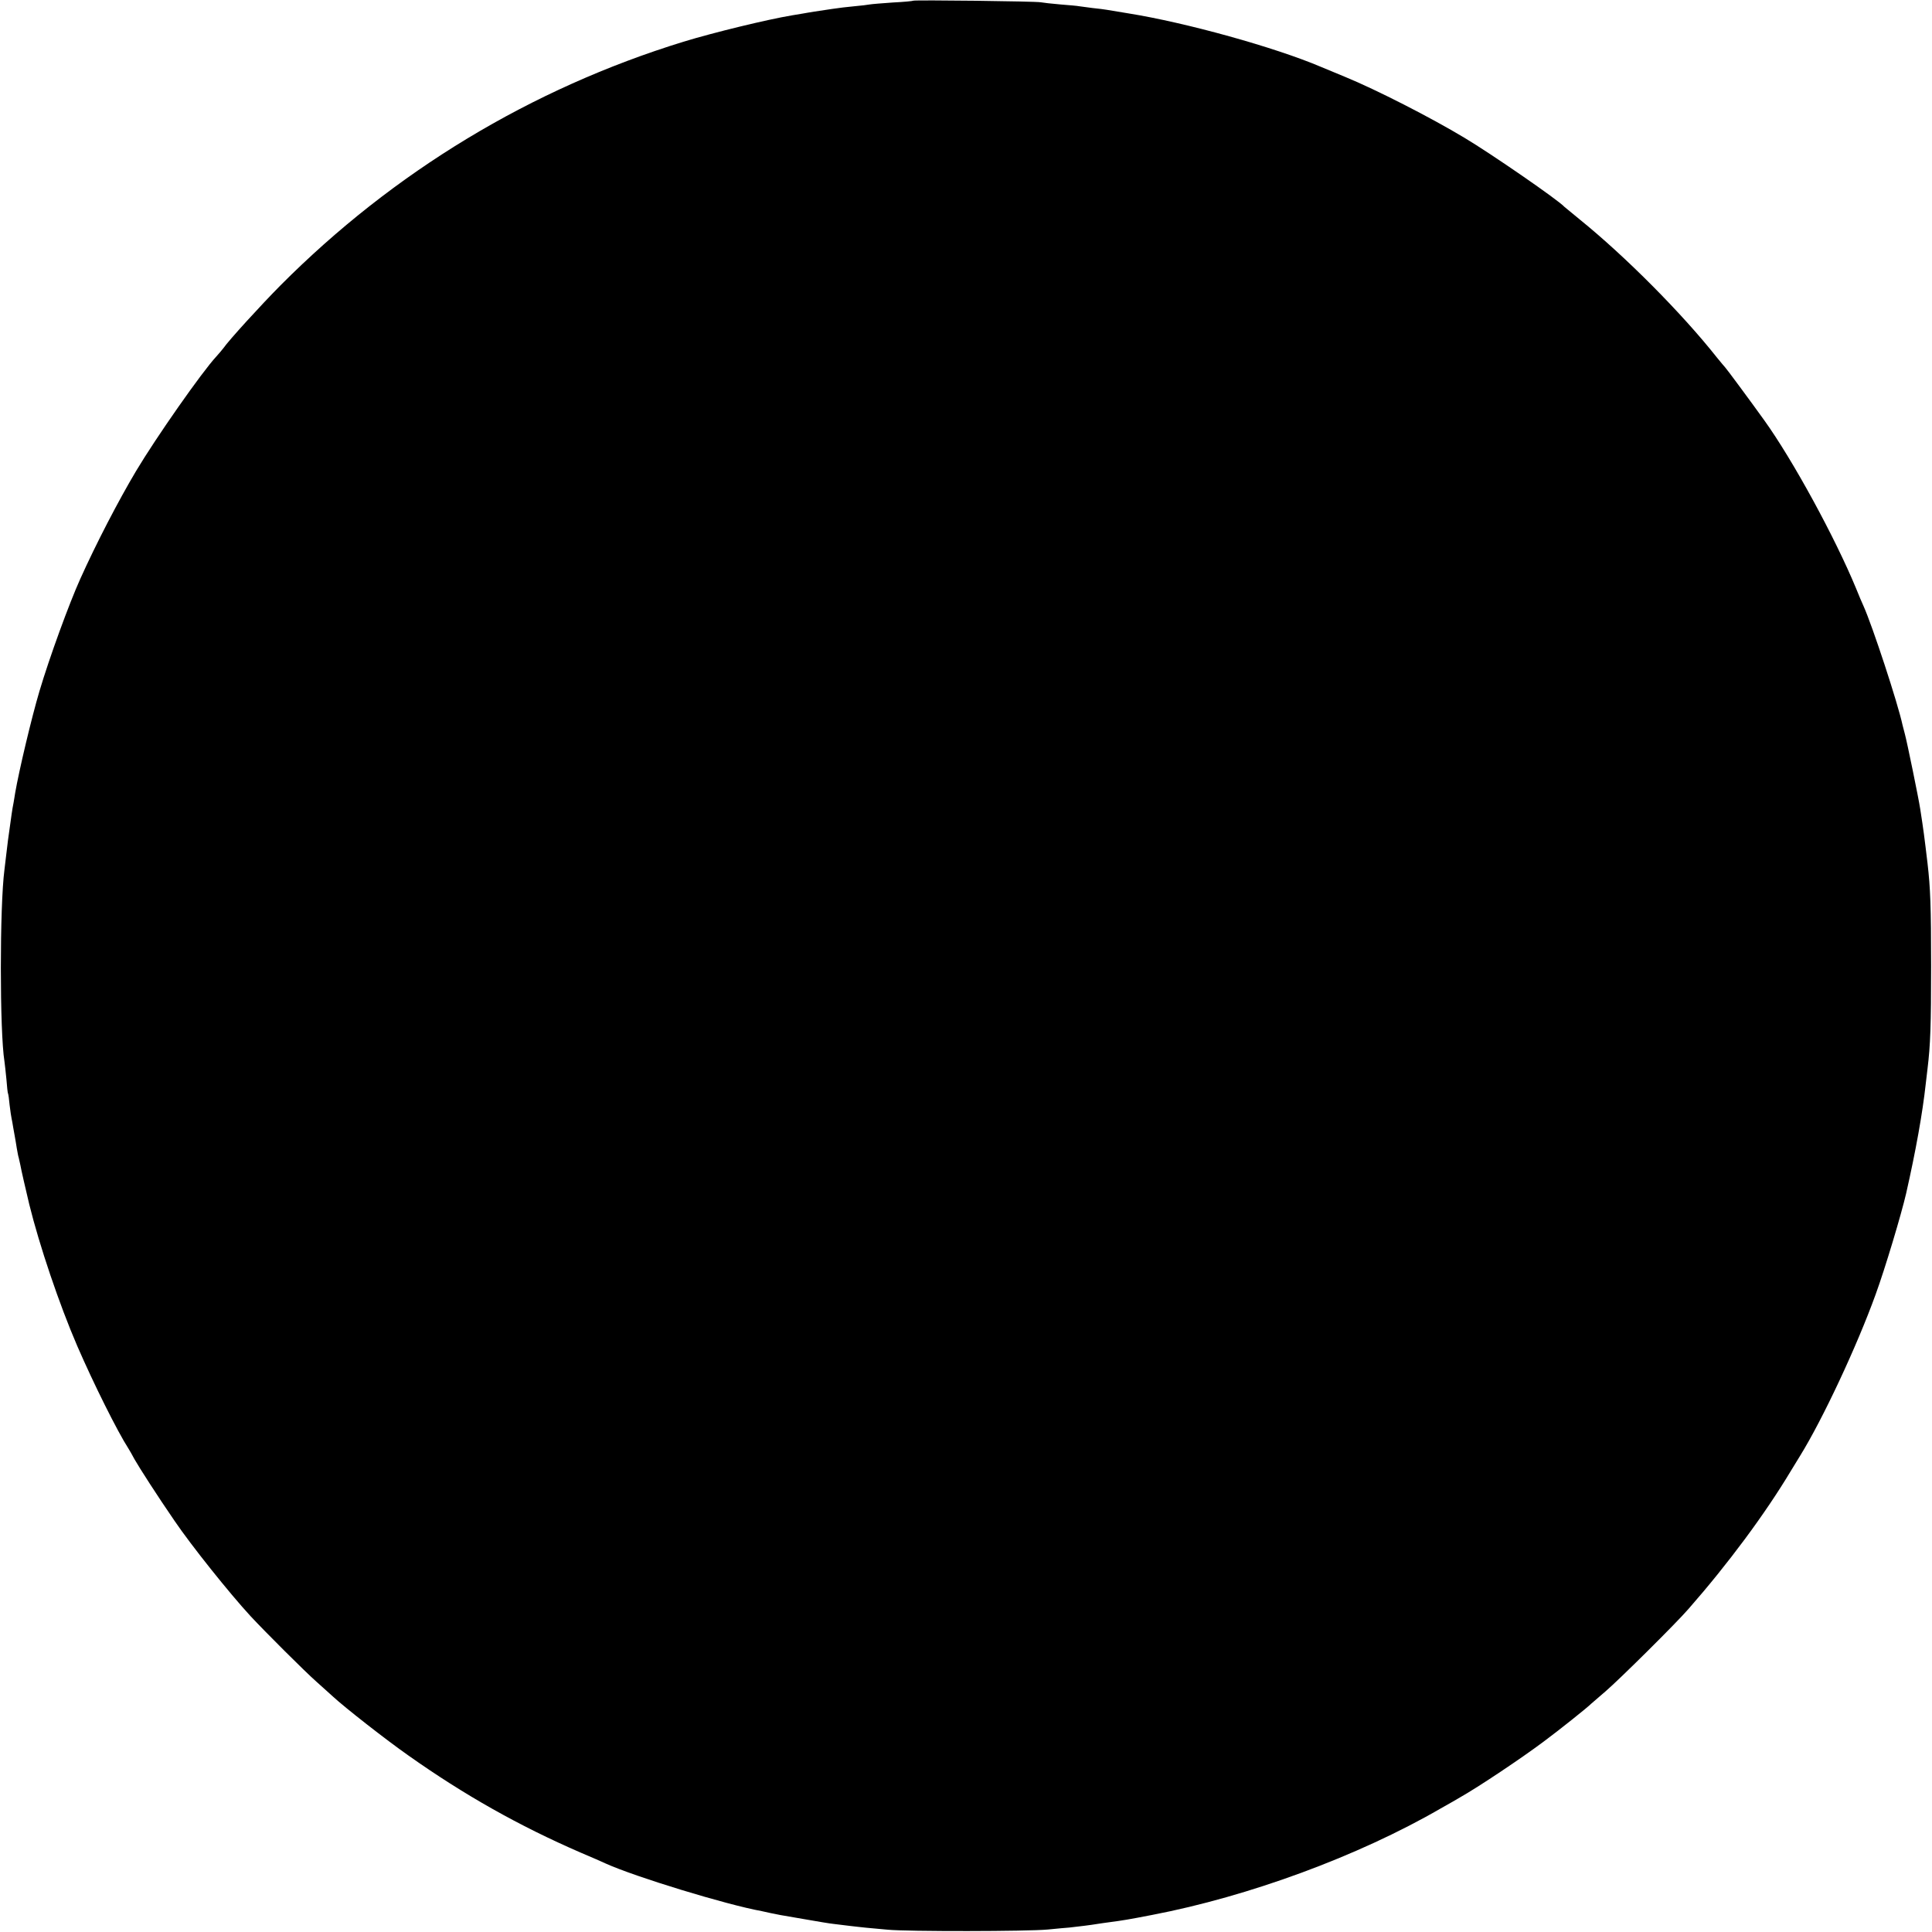 <?xml version="1.0" standalone="no"?>
<!DOCTYPE svg PUBLIC "-//W3C//DTD SVG 20010904//EN"
 "http://www.w3.org/TR/2001/REC-SVG-20010904/DTD/svg10.dtd">
<svg version="1.0" xmlns="http://www.w3.org/2000/svg"
 width="1083pt" height="1083pt" viewBox="0 0 1083 1083"
 preserveAspectRatio="xMidYMid meet">
<g transform="translate(0,1083) scale(0.1,-0.1)"
fill="#000000" stroke="none">
<path d="M5119 10826 c-2 -2 -53 -7 -114 -10 -60 -4 -119 -9 -130 -11 -11 -2
-49 -7 -85 -10 -36 -3 -92 -10 -125 -15 -33 -5 -78 -12 -100 -15 -22 -4 -51
-8 -65 -11 -14 -2 -41 -7 -60 -10 -138 -23 -439 -96 -609 -148 -854 -263
-1625 -729 -2259 -1366 -110 -111 -289 -307 -320 -352 -8 -10 -25 -31 -39 -46
-81 -87 -339 -456 -450 -642 -100 -168 -224 -407 -313 -605 -62 -137 -173
-441 -229 -630 -44 -148 -114 -443 -136 -570 -2 -16 -7 -41 -9 -55 -3 -14 -8
-43 -11 -65 -19 -133 -25 -179 -30 -226 -4 -30 -8 -68 -10 -84 -27 -205 -27
-908 0 -1075 2 -14 7 -59 11 -100 3 -41 7 -77 9 -80 2 -3 6 -32 9 -65 4 -33 9
-67 11 -75 2 -8 6 -31 9 -50 3 -19 8 -45 10 -56 2 -12 7 -39 10 -60 4 -22 8
-46 11 -54 2 -8 6 -26 9 -40 3 -20 33 -150 50 -221 57 -231 168 -560 269 -794
92 -212 225 -479 287 -575 5 -8 21 -35 34 -60 26 -46 130 -208 225 -346 93
-137 307 -405 426 -534 80 -86 304 -310 370 -368 33 -30 74 -66 90 -81 67 -62
298 -243 425 -332 311 -220 619 -394 965 -544 61 -26 124 -53 140 -61 166 -75
676 -231 875 -267 14 -3 36 -8 50 -11 14 -3 39 -8 55 -11 17 -3 82 -14 145
-25 63 -11 133 -23 155 -25 22 -3 63 -8 90 -11 28 -3 68 -8 90 -10 22 -2 76
-7 120 -11 109 -11 789 -10 900 1 50 5 104 10 120 11 47 5 127 15 155 20 14 2
45 7 70 10 75 10 101 14 240 41 538 103 1154 329 1615 596 50 28 99 56 110 63
101 57 341 217 469 313 85 63 248 193 266 212 3 3 39 34 80 69 78 67 396 382
465 462 221 252 429 532 574 774 24 39 47 77 52 85 125 202 318 613 423 904
53 145 144 449 171 566 54 238 92 450 110 615 3 28 8 66 10 85 16 132 20 239
20 575 0 335 -4 436 -20 575 -18 151 -22 183 -41 305 -9 60 -75 381 -86 420
-6 22 -12 45 -13 50 -26 122 -169 557 -219 668 -8 18 -27 61 -41 97 -118 286
-355 721 -516 945 -76 106 -213 291 -218 295 -3 3 -24 28 -46 55 -196 248
-513 567 -770 775 -44 36 -82 67 -85 70 -34 38 -411 298 -560 387 -193 116
-495 270 -670 342 -58 24 -118 49 -135 56 -256 109 -755 248 -1080 300 -55 9
-110 18 -121 20 -12 2 -48 7 -80 10 -33 4 -66 9 -75 10 -8 2 -55 6 -105 10
-49 4 -98 10 -109 12 -23 6 -710 14 -716 9z"/>
</g>
</svg>
